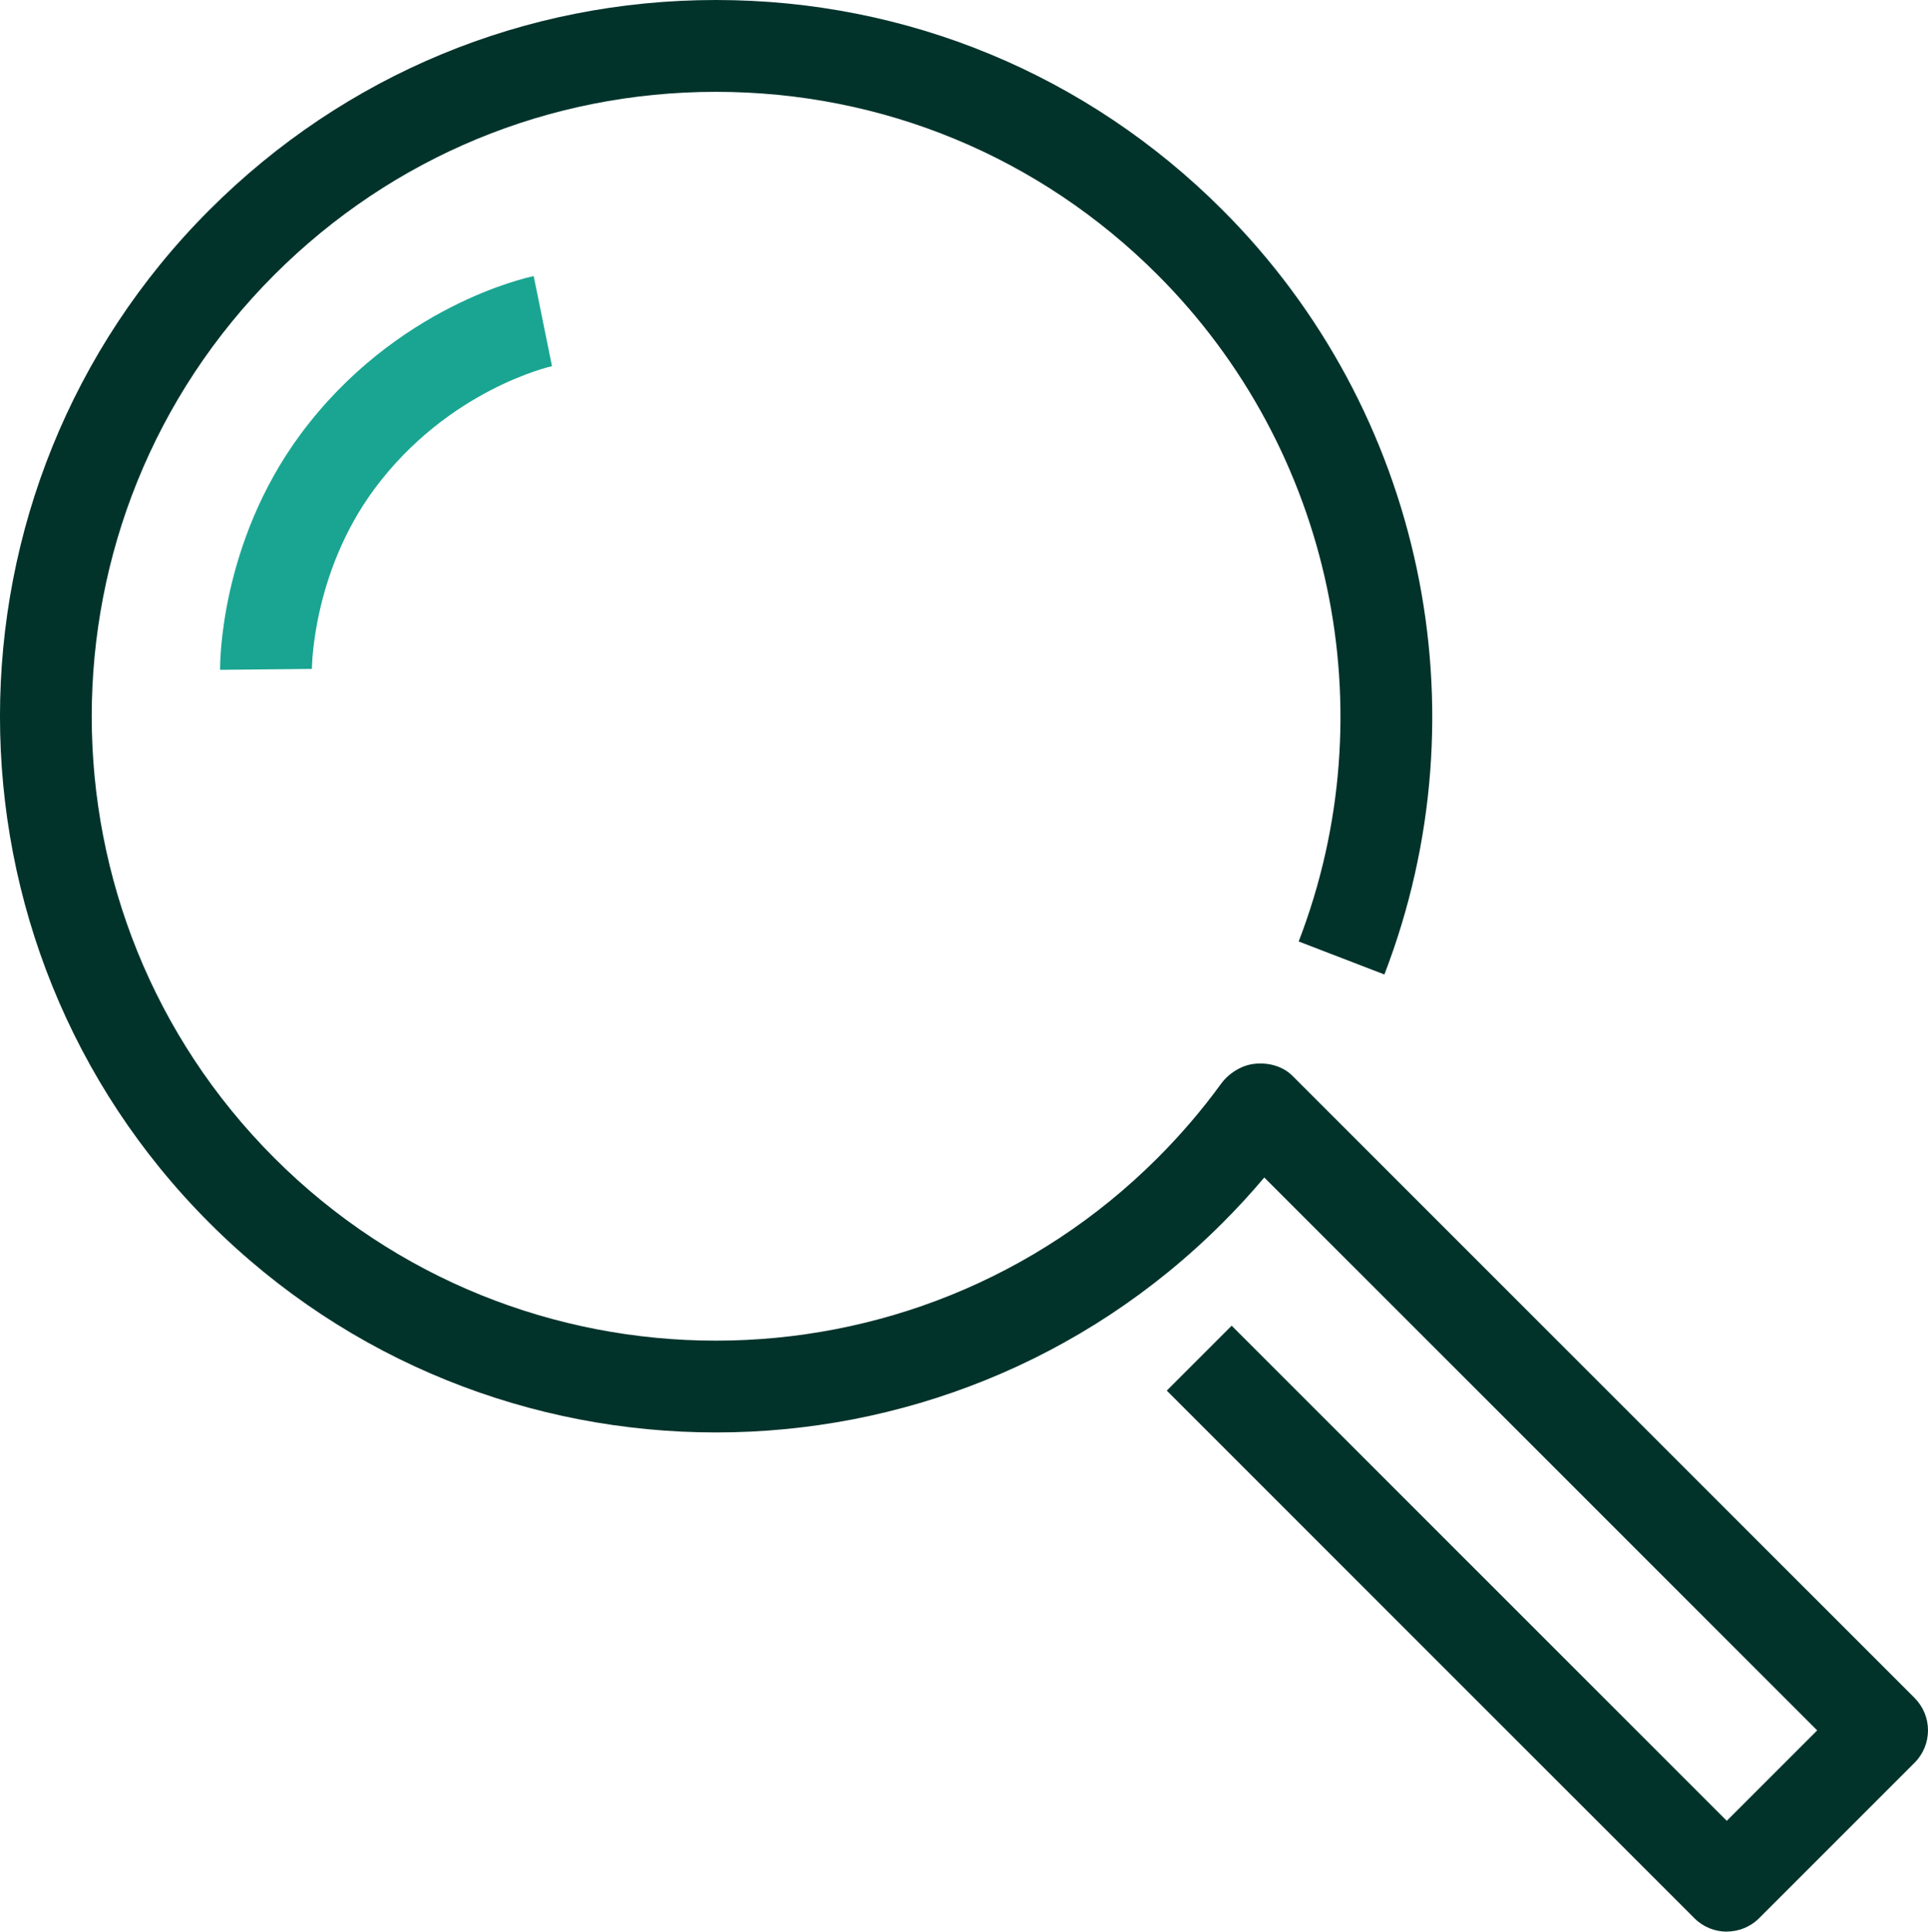<?xml version="1.0" encoding="UTF-8"?><svg id="Layer_2" xmlns="http://www.w3.org/2000/svg" viewBox="0 0 31.494 31.551"><defs><style>.cls-1{fill:#01332b;}.cls-2{fill:#19a591;}</style></defs><g id="Layer_1-2"><path class="cls-1" d="M28.207,31.551c-.192,0-.384-.073-.53-.22l-8.618-8.617,1.06-1.06,8.088,8.087,1.477-1.477-9.032-9.031c-.216.256-.443.504-.683.743-4.562,4.562-11.984,4.562-16.547,0S-1.141,7.99,3.422,3.428C5.632,1.218,8.57,0,11.695,0s6.064,1.218,8.273,3.428c3.271,3.271,4.309,8.173,2.646,12.489l-1.4-.539c1.451-3.764.546-8.038-2.306-10.89-1.927-1.927-4.488-2.988-7.213-2.988s-5.286,1.062-7.213,2.988c-3.978,3.978-3.978,10.449,0,14.427s10.449,3.977,14.426,0c.38-.38.729-.787,1.036-1.21.129-.177.344-.312.561-.33.217-.021.447.039.604.194l10.165,10.164c.141.141.22.331.22.53s-.079.39-.22.53l-2.537,2.537c-.146.146-.338.22-.53.22Z"/><path class="cls-2" d="M3.595,10.94c-.001-.083-.009-2.055,1.313-3.845,1.56-2.106,3.719-2.566,3.81-2.585l.299,1.471c-.013.002-1.697.379-2.902,2.007-1.014,1.371-1.02,2.922-1.02,2.938l-1.5.015Z"/></g></svg>